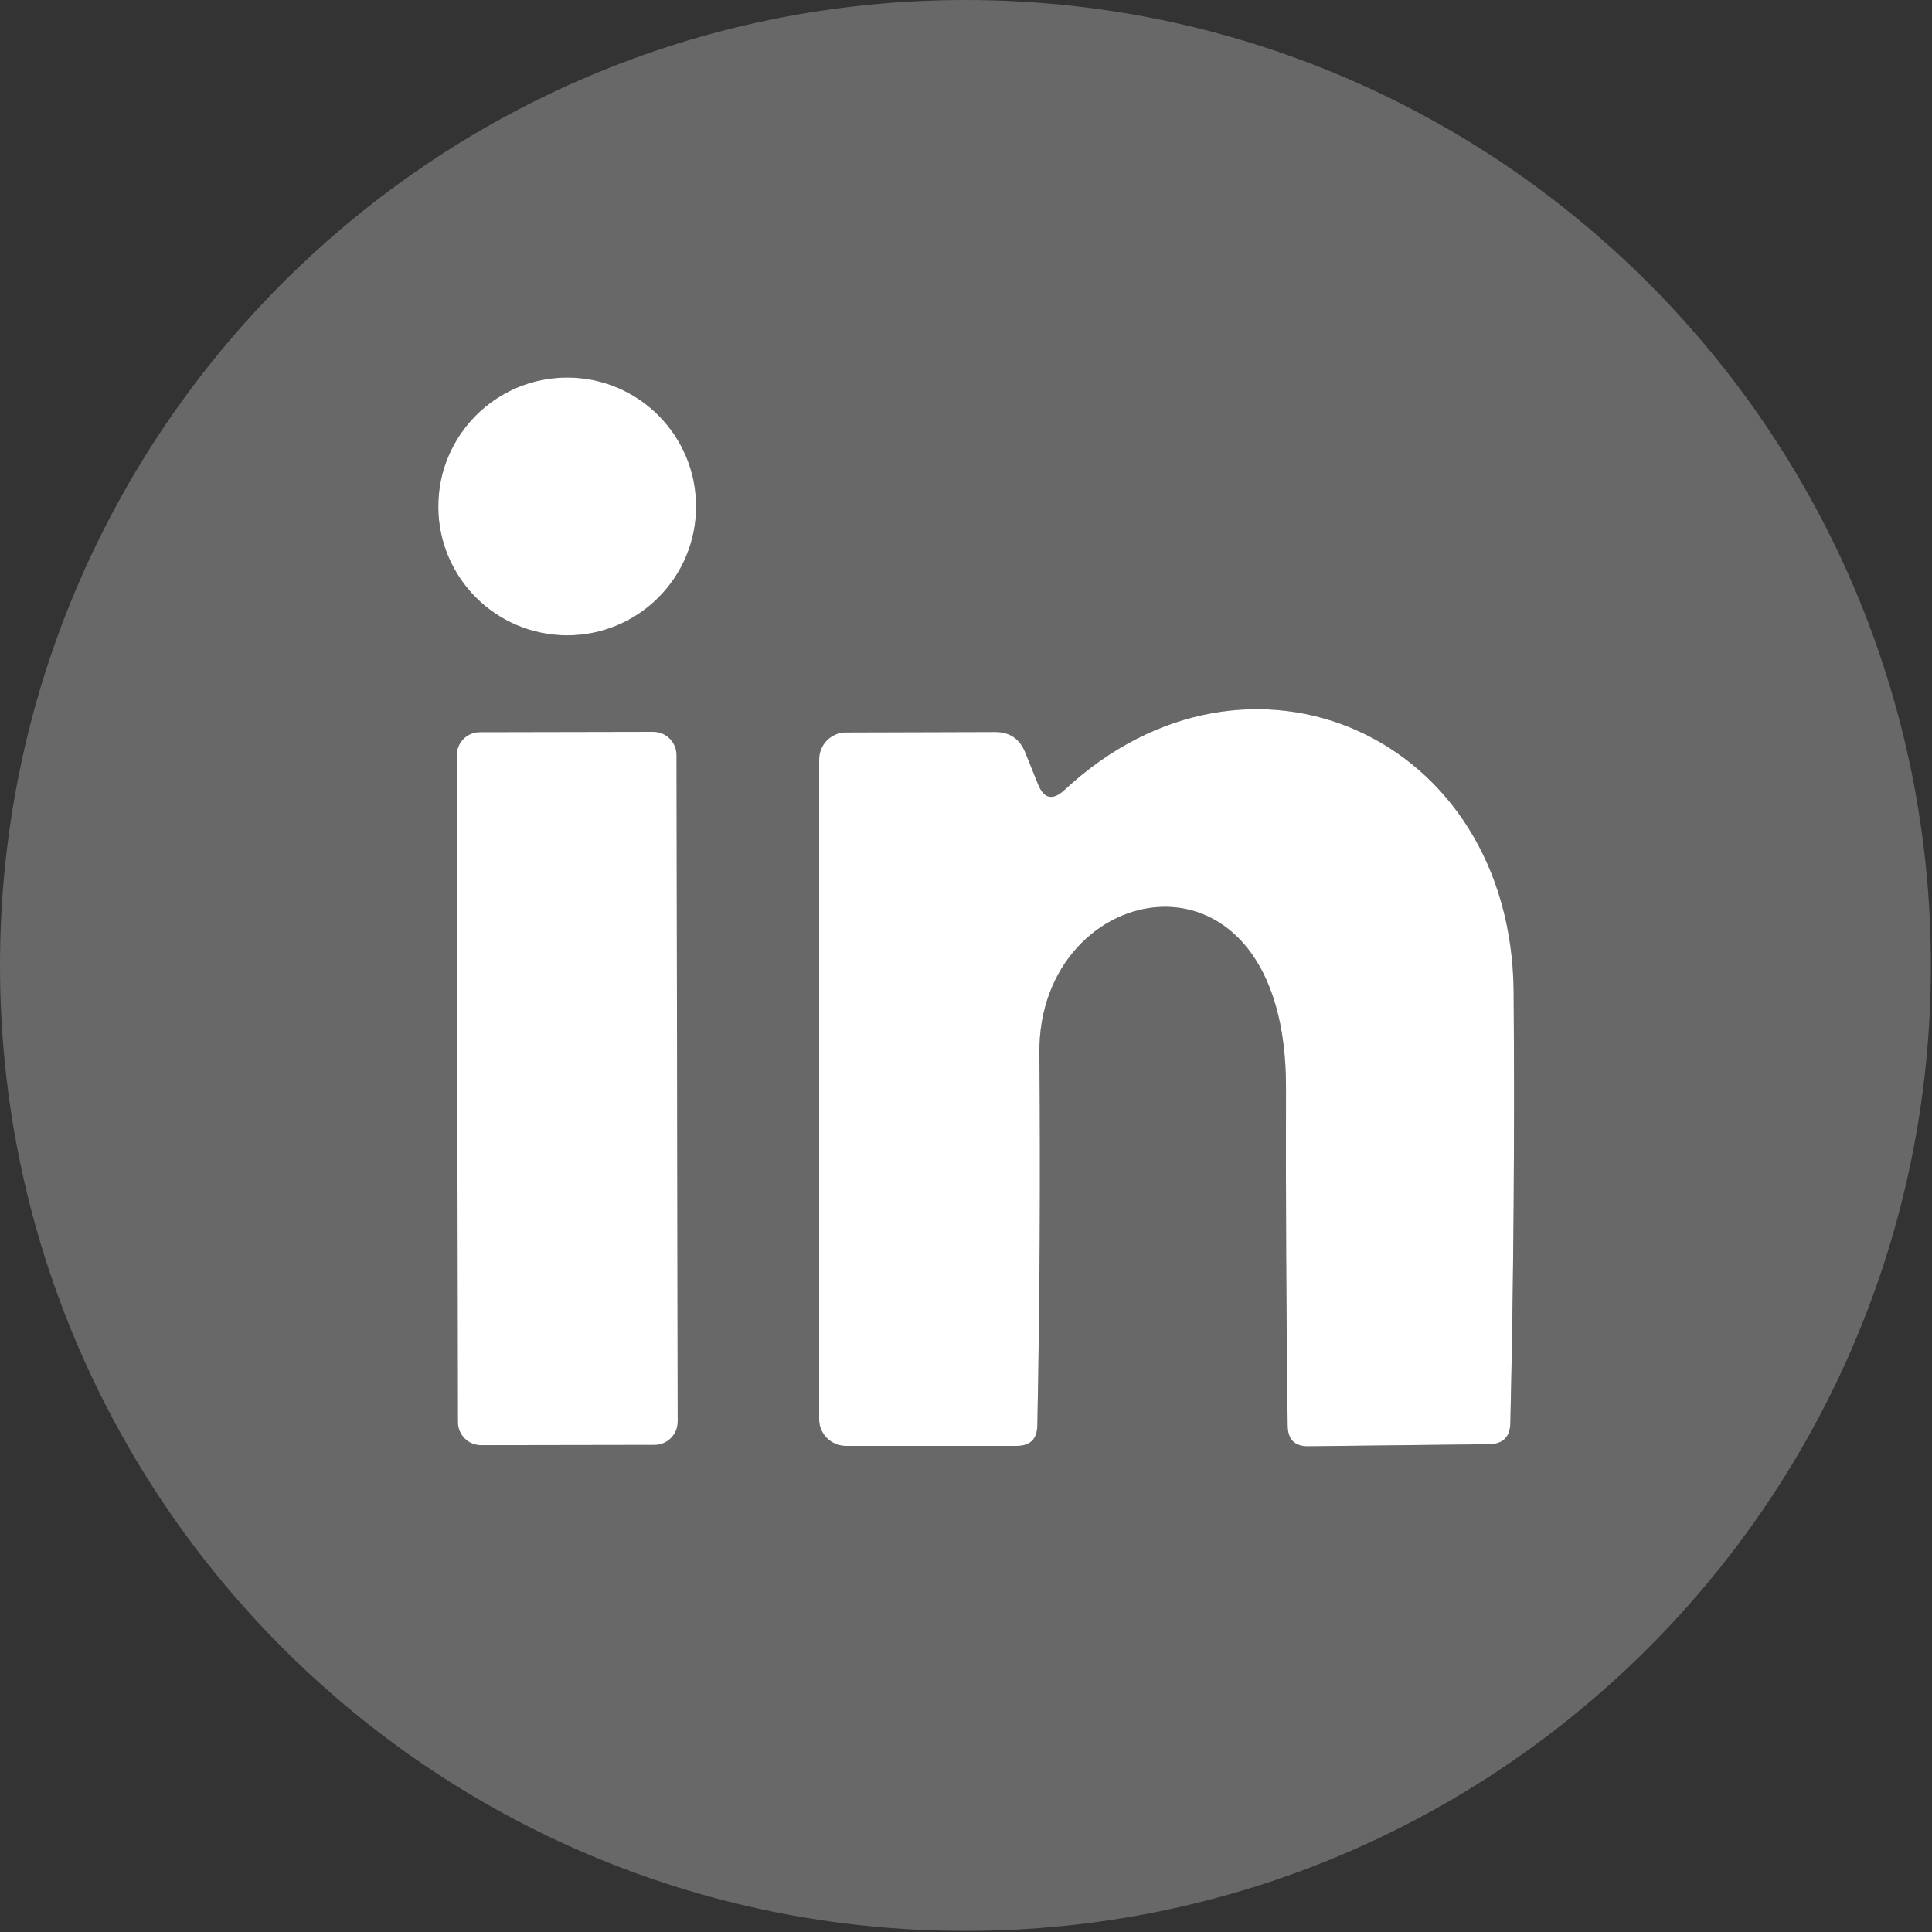 <?xml version="1.0" encoding="UTF-8"?>
<svg width="461px" height="461px" viewBox="0 0 461 461" version="1.1" xmlns="http://www.w3.org/2000/svg" xmlns:xlink="http://www.w3.org/1999/xlink">
    <rect x="0" y="0" width="461" height="461" fill="#333333" stroke="none"/>
    <title>social-round-li</title>
    <g id="Page-2" stroke="none" stroke-width="1" fill="none" fill-rule="evenodd">
        <g id="social-round-li" fill-rule="nonzero">
            <path d="M460.733,230.36 C460.733,103.133 357.587,0 230.36,0 C103.133,0 0,103.133 0,230.36 C0,357.6 103.133,460.733 230.36,460.733 C357.587,460.733 460.733,357.6 460.733,230.36 Z M166.093,339.88 C166.093,356.867 152.32,370.64 135.347,370.64 C118.36,370.64 104.587,356.867 104.587,339.88 C104.587,322.893 118.36,309.133 135.347,309.133 C152.32,309.133 166.093,322.893 166.093,339.88 Z M247.707,273.547 L244.653,281.133 C243.347,284.427 240.947,286.067 237.467,286.067 L201.88,285.96 C198.333,285.96 195.467,283.093 195.467,279.56 L195.467,279.453 L195.467,122.04 C195.467,118.547 198.333,115.72 201.88,115.72 L242.587,115.72 C245.813,115.72 247.453,117.333 247.52,120.56 C248.107,150.253 248.267,179.867 248.013,209.373 C247.52,251.667 307.053,263.093 306.853,201.093 C306.787,174.48 306.92,147.667 307.253,120.653 C307.253,117.24 308.933,115.56 312.28,115.627 L355.36,116.12 C358.64,116.187 360.32,117.867 360.387,121.147 C361.173,155.52 361.427,189.813 361.173,224.053 C360.68,285.173 297.88,313.173 253.92,272.16 C251.16,269.667 249.093,270.133 247.707,273.547 L247.707,273.547 Z M161.427,280.587 C161.413,283.64 158.947,286.107 155.893,286.107 L114.493,286.027 C111.44,286.027 108.973,283.547 108.987,280.493 L109.267,121.4 C109.267,118.347 111.747,115.88 114.787,115.893 L114.787,115.893 L156.187,115.96 C159.24,115.96 161.707,118.44 161.707,121.493 L161.427,280.587 L161.427,280.587" id="path98" fill="#686868" transform="translate(230.367, 230.367) scale(-1, 1) rotate(-180) translate(-230.367, -230.367)"></path>
            <path d="M135.347,90.093 C152.32,90.093 166.093,103.867 166.093,120.853 C166.093,137.84 152.32,151.6 135.347,151.6 C118.36,151.6 104.587,137.84 104.587,120.853 C104.587,103.867 118.36,90.093 135.347,90.093 L135.347,90.093 M253.92,188.573 C297.88,147.56 360.68,175.56 361.173,236.68 C361.427,270.92 361.173,305.213 360.387,339.587 C360.32,342.867 358.64,344.547 355.36,344.613 L312.28,345.107 C308.933,345.173 307.253,343.493 307.253,340.08 C306.92,313.067 306.787,286.253 306.853,259.64 C307.053,197.64 247.52,209.067 248.013,251.36 C248.267,280.867 248.107,310.48 247.52,340.173 C247.453,343.4 245.813,345.013 242.587,345.013 L201.88,345.013 C198.333,345.013 195.466,342.187 195.466,338.693 L195.466,181.28 C195.413,177.733 198.24,174.827 201.773,174.773 L201.88,174.773 L237.467,174.667 C240.947,174.667 243.347,176.307 244.653,179.6 L247.707,187.187 C249.093,190.6 251.16,191.067 253.92,188.573 L253.92,188.573 M114.493,174.707 L155.893,174.627 C158.947,174.627 161.413,177.093 161.427,180.147 L161.707,339.24 C161.707,342.293 159.24,344.773 156.187,344.773 L114.787,344.84 C111.747,344.853 109.267,342.387 109.267,339.333 L108.987,180.24 C108.973,177.187 111.44,174.707 114.493,174.707 L114.493,174.707" id="Combined-Shape" fill="#FFFFFF"></path>
        </g>
    </g>
</svg>